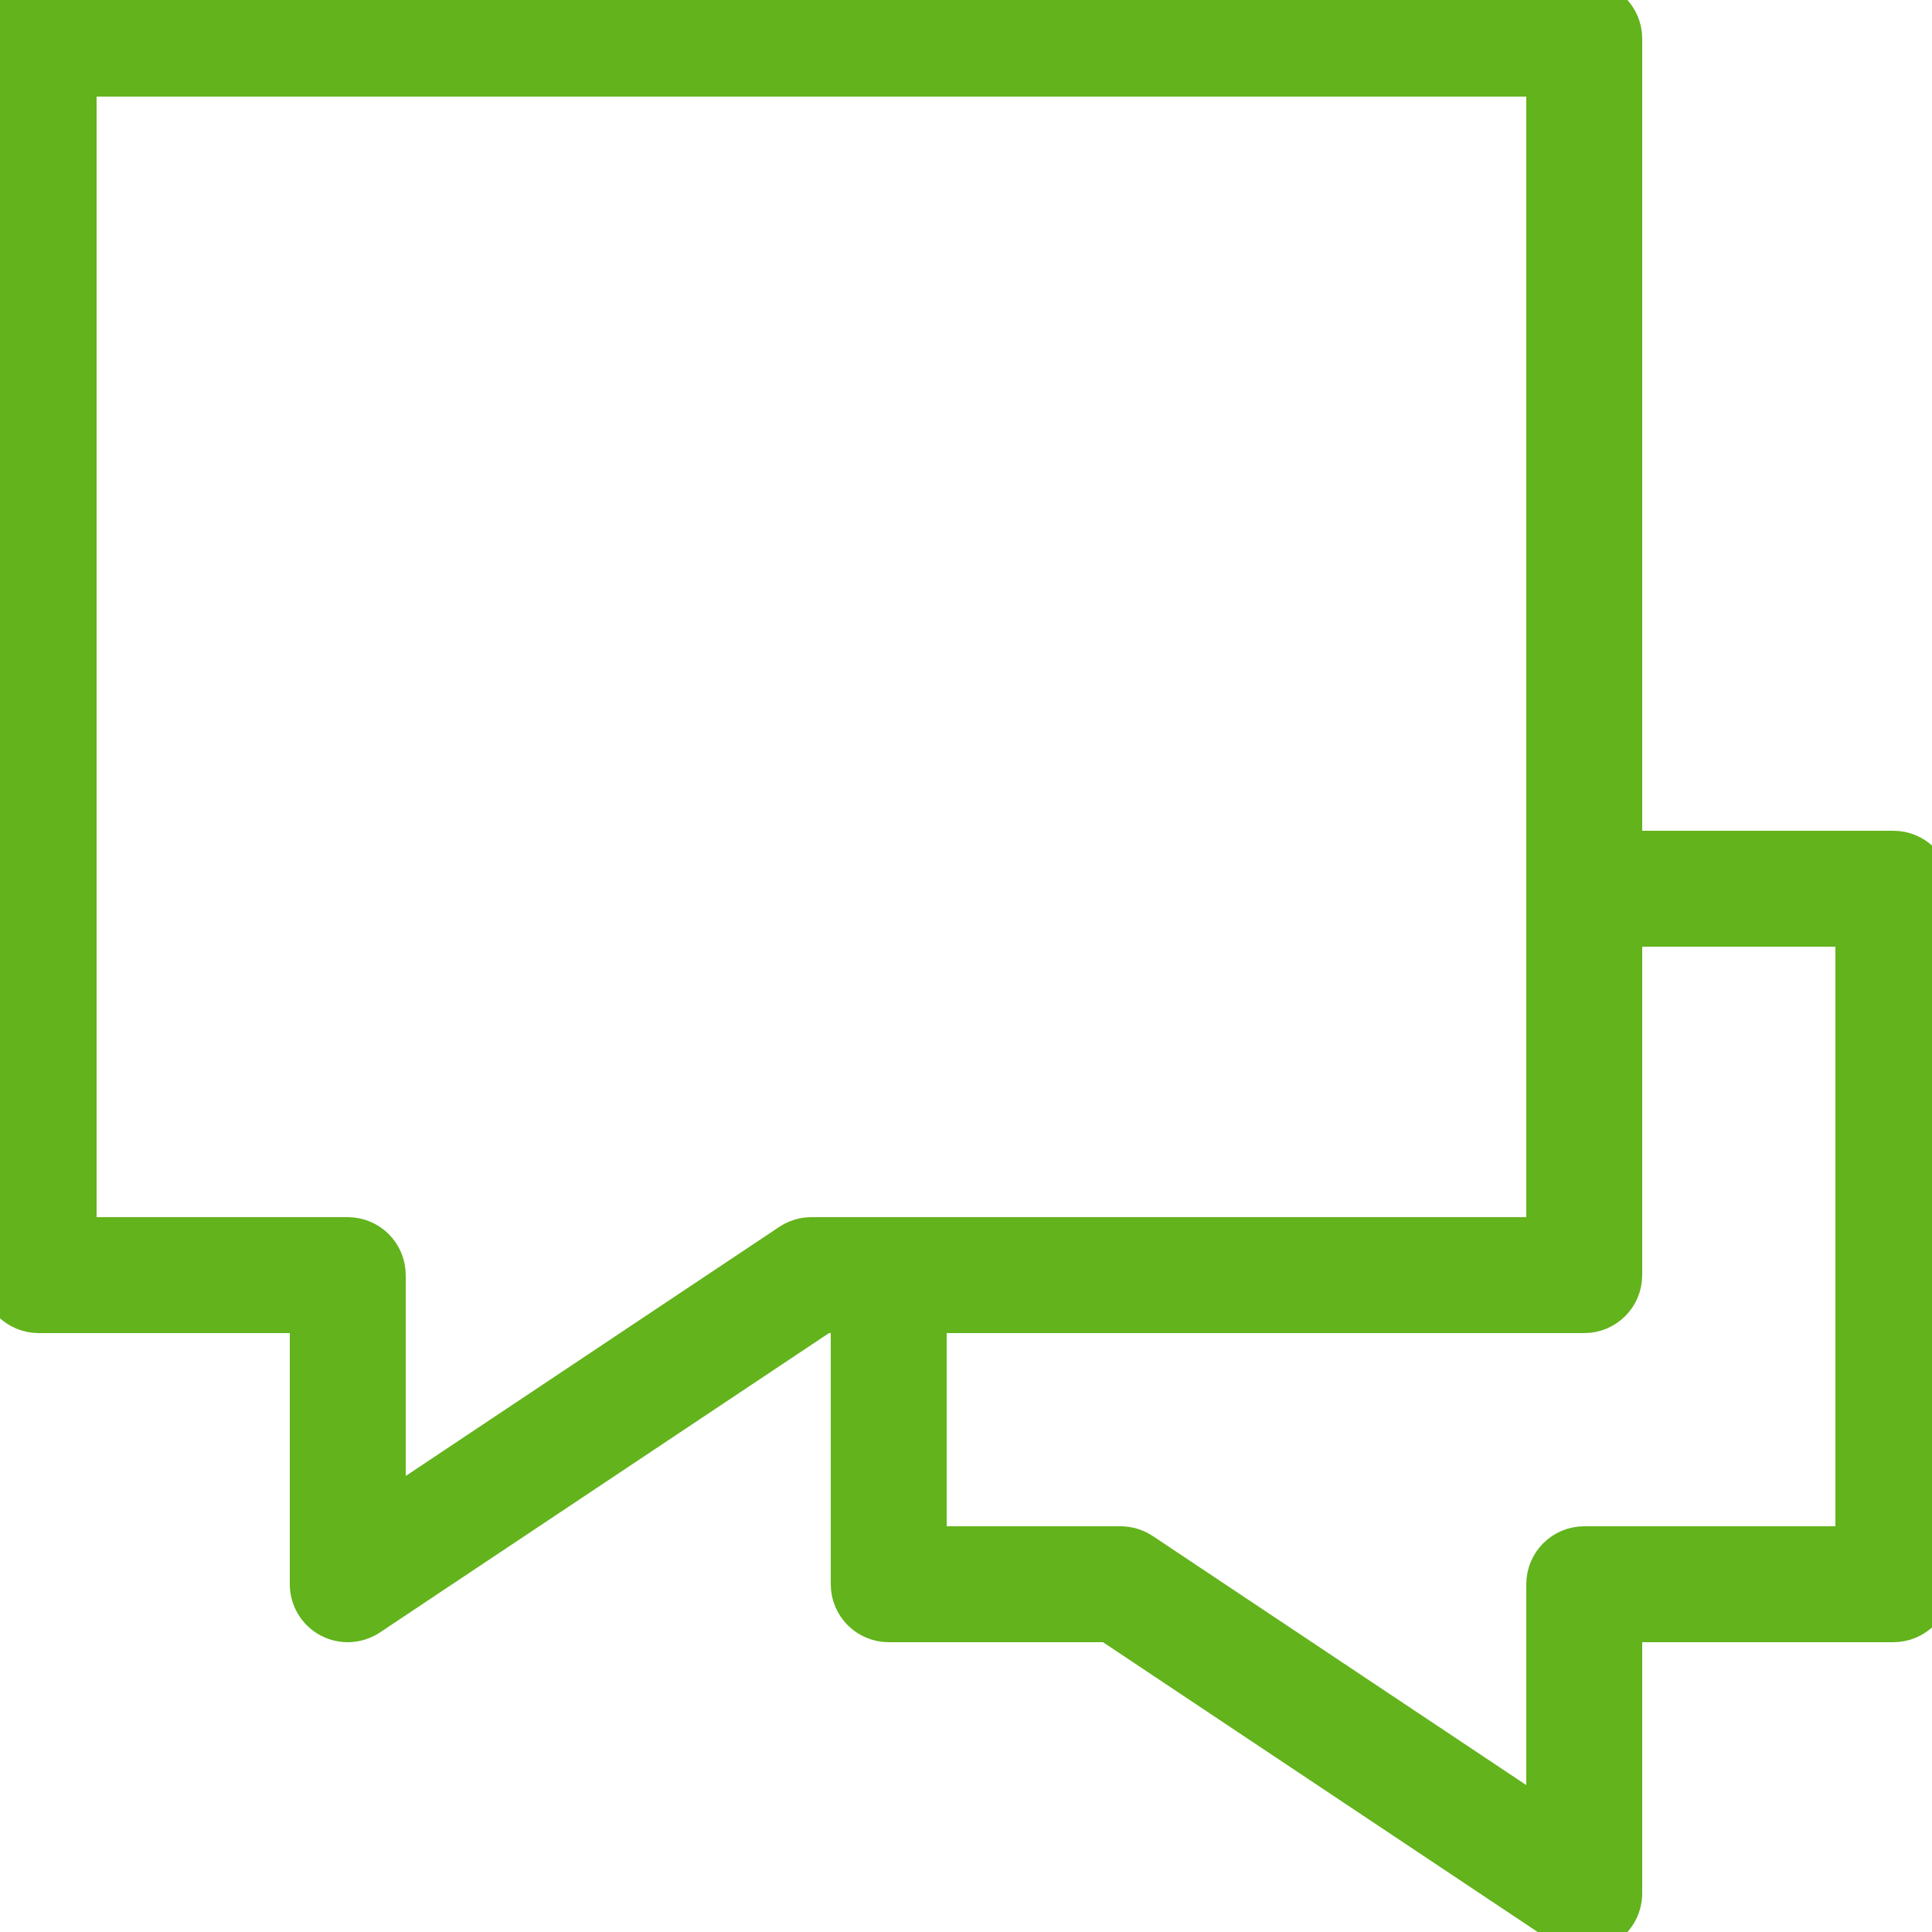 <?xml version="1.0" encoding="UTF-8"?> <svg xmlns="http://www.w3.org/2000/svg" viewBox="0 0 50.00 50.00" data-guides="{&quot;vertical&quot;:[],&quot;horizontal&quot;:[]}"><defs></defs><path fill="#62b31c" stroke="#62b31c" fill-opacity="1" stroke-width="1" stroke-opacity="1" color="rgb(51, 51, 51)" fill-rule="evenodd" id="tSvg11c90d20771" title="Path 95" d="M49 22C46.667 22 44.333 22 42 22C42 15 42 8 42 1C42 0.448 41.553 0 41 0C27.667 0 14.333 0 1 0C0.448 0 0 0.448 0 1C0 11.667 0 22.333 0 33C0 33.553 0.448 34 1 34C3.333 34 5.667 34 8 34C8 36.333 8 38.667 8 41C8 41.369 8.203 41.708 8.528 41.882C8.676 41.961 8.838 42 9 42C9.194 42 9.387 41.943 9.555 41.832C13.471 39.221 17.387 36.611 21.303 34C21.535 34 21.768 34 22 34C22 36.333 22 38.667 22 41C22 41.553 22.448 42 23 42C24.899 42 26.798 42 28.697 42C32.613 44.611 36.529 47.221 40.445 49.832C40.612 49.943 40.806 50 41 50C41.162 50 41.324 49.961 41.472 49.882C41.797 49.708 42 49.369 42 49C42 46.667 42 44.333 42 42C44.333 42 46.667 42 49 42C49.553 42 50 41.553 50 41C50 35 50 29 50 23C50 22.448 49.553 22 49 22C49 22 49 22 49 22ZM21 32C20.803 32 20.609 32.059 20.445 32.168C16.963 34.489 13.482 36.811 10 39.132C10 37.088 10 35.044 10 33C10 32.447 9.552 32 9 32C6.667 32 4.333 32 2 32C2 22 2 12 2 2C14.667 2 27.333 2 40 2C40 12 40 22 40 32C33.667 32 27.333 32 21 32C21 32 21 32 21 32ZM48 40C45.667 40 43.333 40 41 40C40.447 40 40 40.447 40 41C40 43.044 40 45.088 40 47.132C36.518 44.811 33.037 42.489 29.555 40.168C29.391 40.059 29.197 40 29 40C27.333 40 25.667 40 24 40C24 38 24 36 24 34C29.667 34 35.333 34 41 34C41.553 34 42 33.553 42 33C42 30 42 27 42 24C44 24 46 24 48 24C48 29.333 48 34.667 48 40C48 40 48 40 48 40Z"></path></svg> 